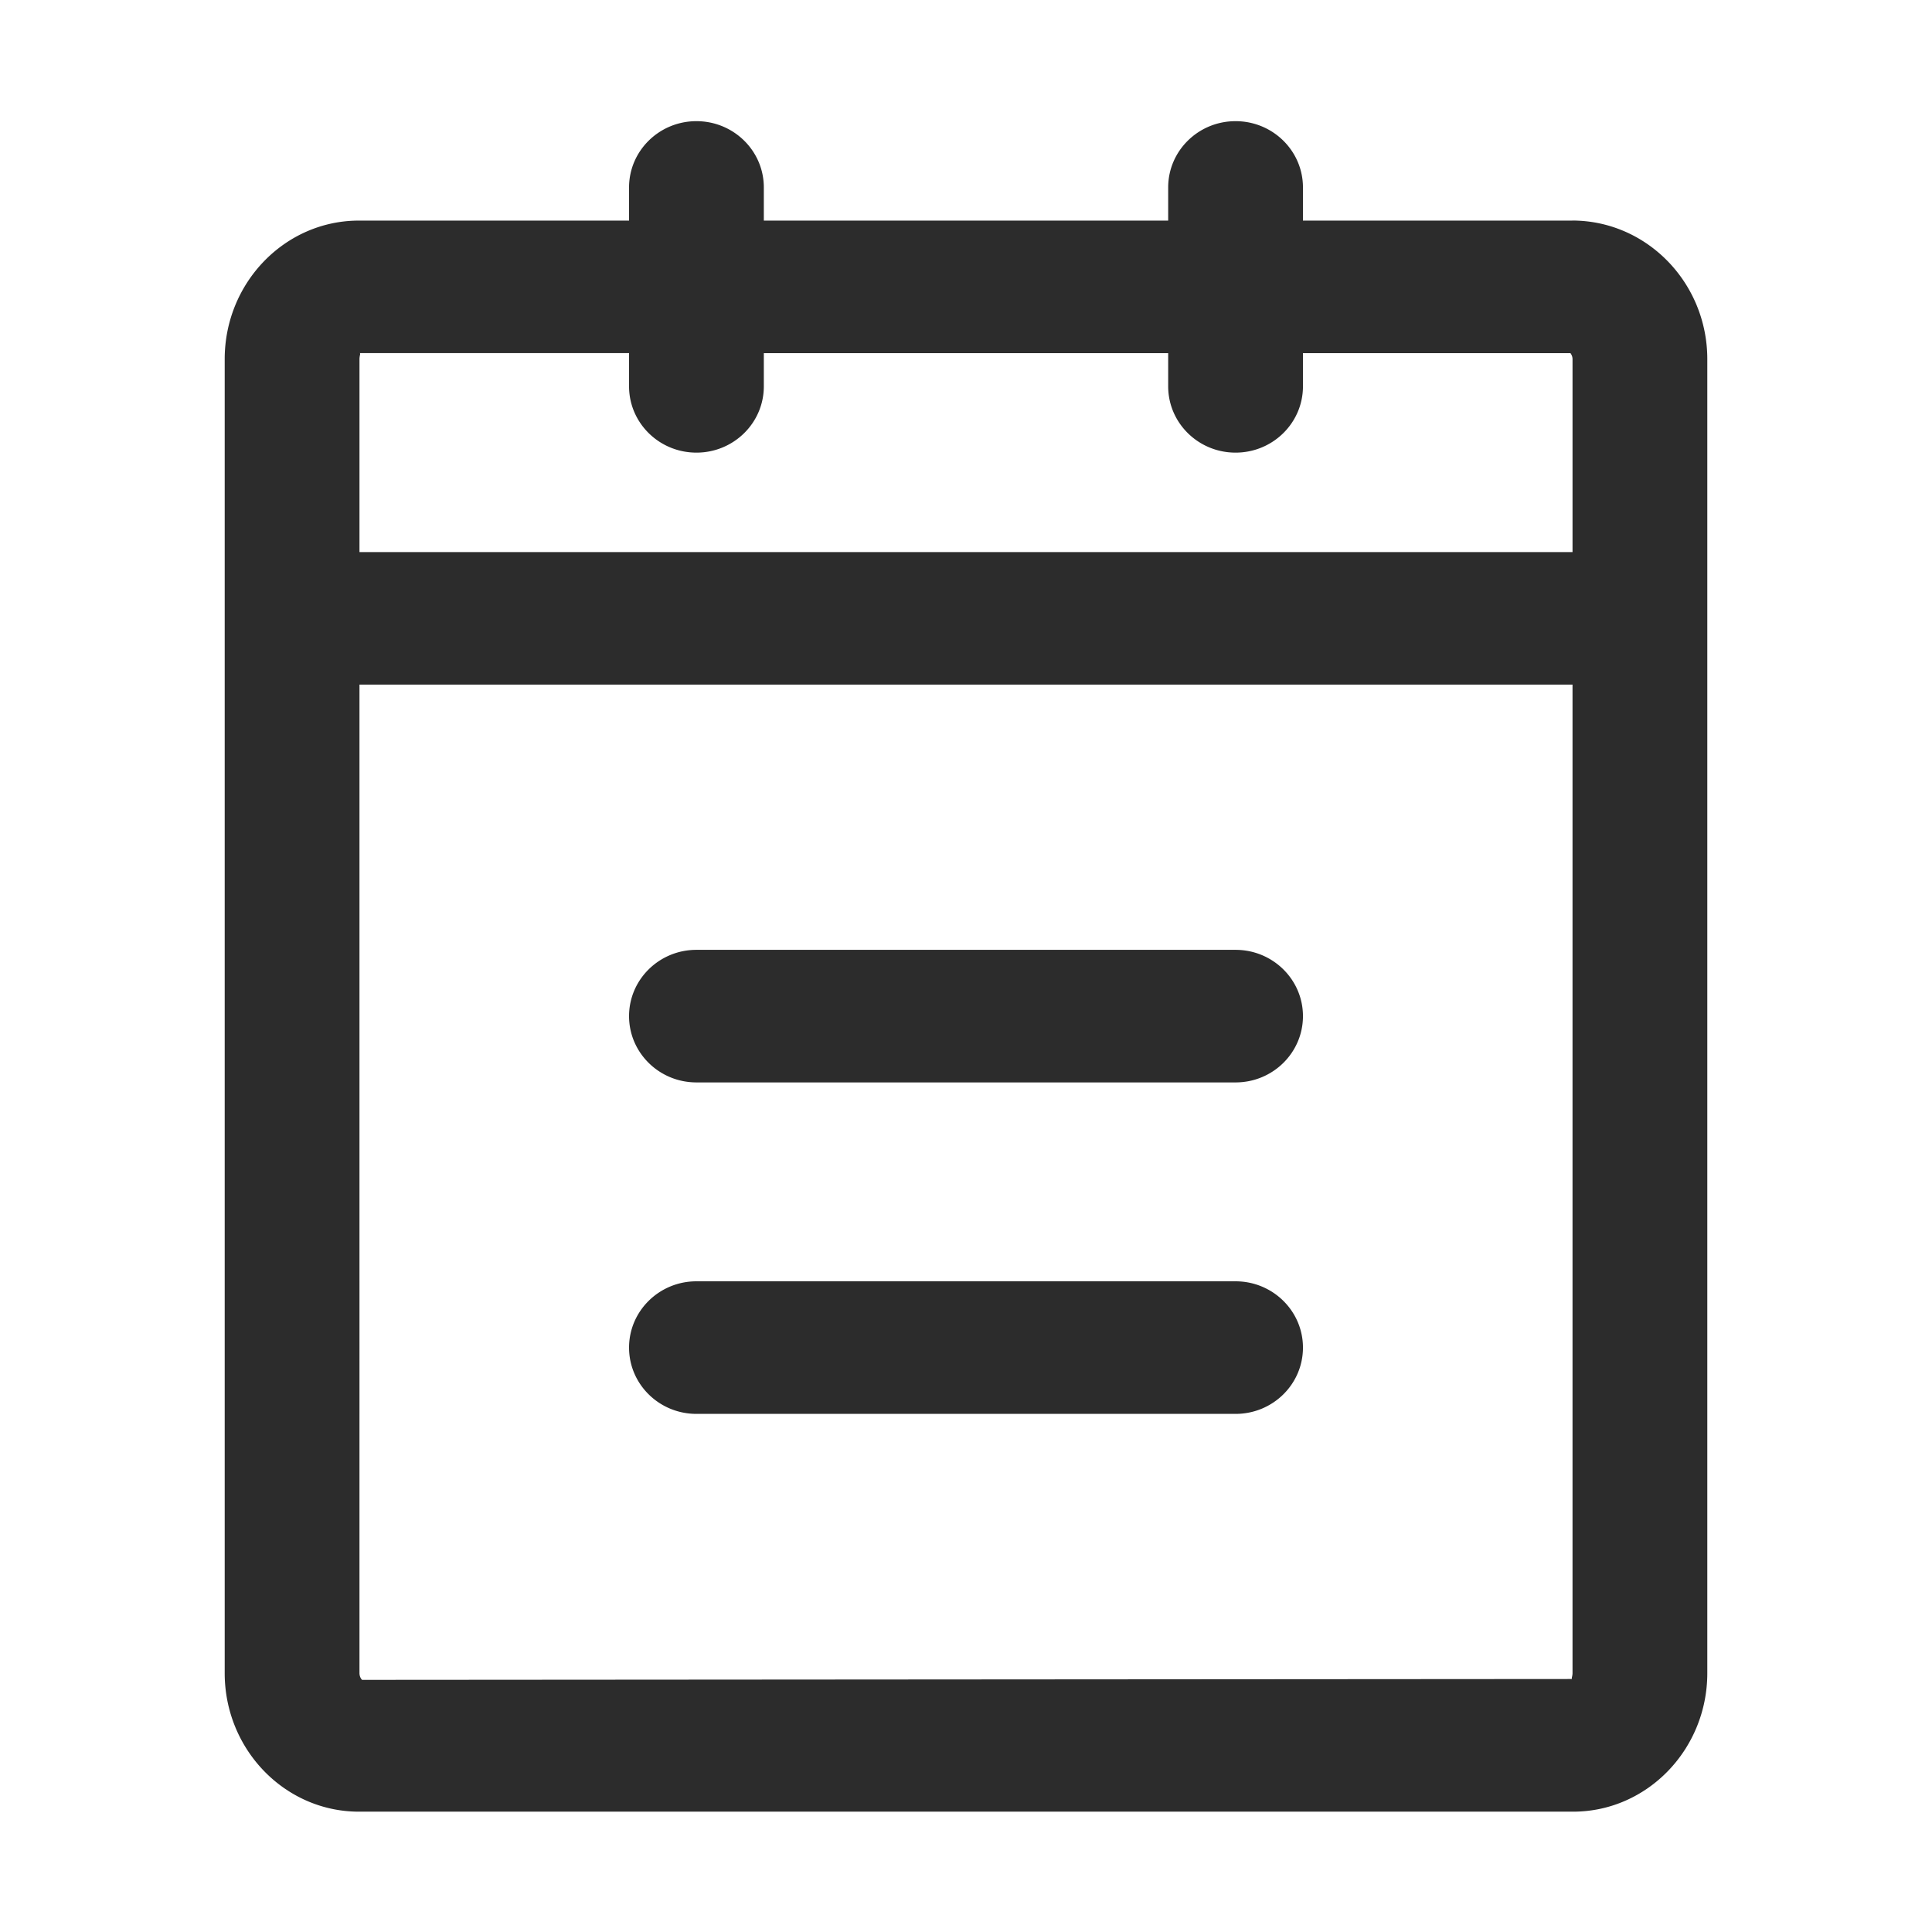 <?xml version="1.0" standalone="no"?><!DOCTYPE svg PUBLIC "-//W3C//DTD SVG 1.1//EN" "http://www.w3.org/Graphics/SVG/1.1/DTD/svg11.dtd"><svg t="1722567343402" class="icon" viewBox="0 0 1024 1024" version="1.1" xmlns="http://www.w3.org/2000/svg" p-id="18892" width="64" height="64" xmlns:xlink="http://www.w3.org/1999/xlink"><path d="M833.292 116.89v0.032H690.596V99.359c0-19.42-15.991-35.136-35.719-35.136s-35.719 15.716-35.719 35.136v17.563H404.845V99.359c0-19.42-15.991-35.136-35.719-35.136S333.41 79.939 333.41 99.359v17.563H190.209c-39.219 0-71.114 32.959-71.114 73.439v696.416c0 40.522 31.931 73.445 71.149 73.445h643.515c39.219 0 71.146-32.923 71.146-73.445V190.361c0.001-40.518-32.11-73.471-71.613-73.471z m0.179 769.852c0 1.944-0.823 3.064-0.106 3.167l-641.444 0.452c-0.279-0.195-1.393-1.47-1.393-3.618V362.846H833.47v523.896z m0-594.13H190.529V190.361c0-1.905 0.72-3.02 0.112-3.205h142.77v17.608c0 19.408 15.988 35.136 35.716 35.136s35.719-15.728 35.719-35.136v-17.573h214.313v17.573c0 19.408 15.991 35.136 35.719 35.136s35.719-15.728 35.719-35.136v-17.573h141.767a5.175 5.175 0 0 1 1.108 3.17v102.251zM369.126 749.388h285.751c19.728 0 35.719-15.719 35.719-35.133 0-19.398-15.991-35.136-35.719-35.136H369.126c-19.728 0-35.716 15.738-35.716 35.136 0.001 19.414 15.988 35.133 35.716 35.133z m0-175.684h285.751c19.728 0 35.719-15.725 35.719-35.133 0-19.404-15.991-35.136-35.719-35.136H369.126c-19.728 0-35.716 15.732-35.716 35.136 0.001 19.408 15.988 35.133 35.716 35.133z" p-id="18893" fill="#2c2c2c"></path></svg>